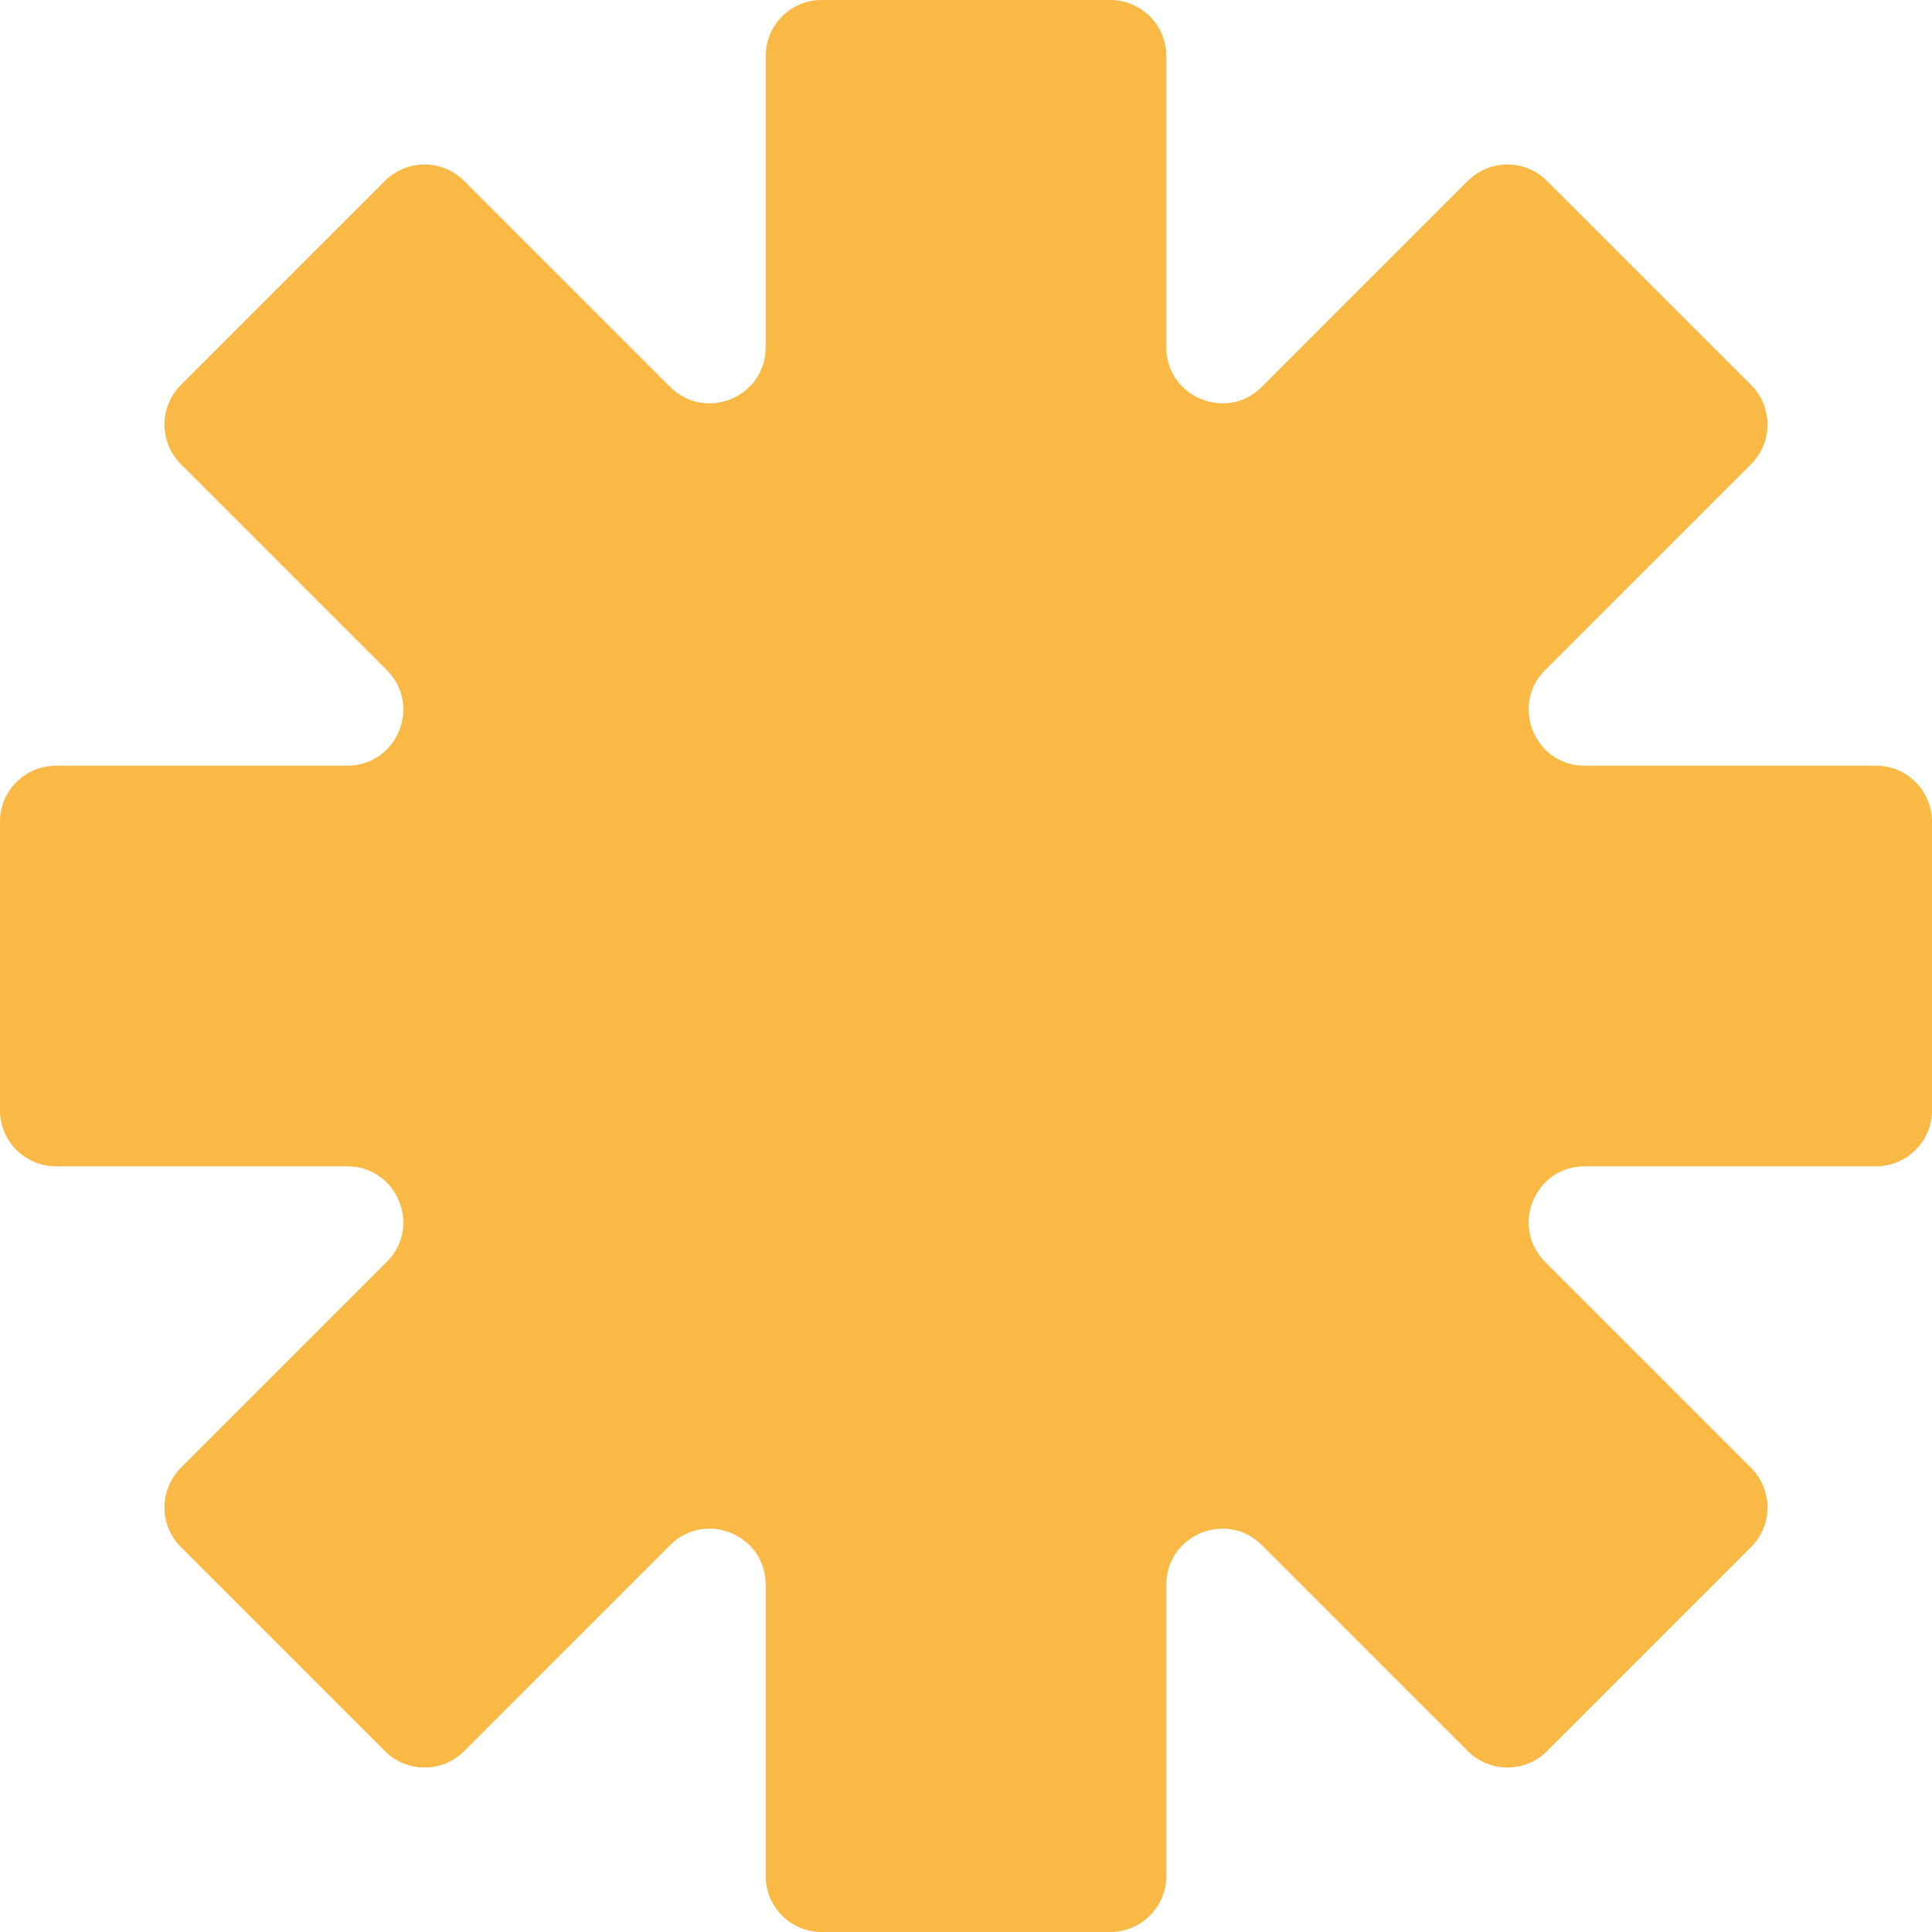 <svg width="401" height="401" viewBox="0 0 401 401" fill="none" xmlns="http://www.w3.org/2000/svg">
<path fill-rule="evenodd" clip-rule="evenodd" d="M389.376 158.927H328.928C318.572 158.927 313.386 146.407 320.709 139.085L363.452 96.341C367.992 91.802 367.992 84.442 363.452 79.903L321.097 37.548C316.558 33.008 309.198 33.008 304.659 37.548L261.915 80.291C254.593 87.614 242.073 82.428 242.073 72.072V11.624C242.073 5.205 236.869 0 230.449 0H170.55C164.131 0 158.926 5.205 158.926 11.624V72.073C158.926 82.428 146.406 87.615 139.084 80.292L96.34 37.548C91.8 33.008 84.44 33.008 79.902 37.548L37.546 79.903C33.007 84.442 33.007 91.802 37.546 96.341L80.29 139.085C87.612 146.407 82.426 158.927 72.071 158.927H11.623C5.203 158.927 0 164.131 0 170.551V230.45C0 236.869 5.203 242.074 11.623 242.074H72.071C82.426 242.074 87.612 254.594 80.29 261.916L37.546 304.66C33.007 309.199 33.007 316.558 37.546 321.098L79.902 363.454C84.44 367.992 91.8 367.992 96.34 363.454L139.084 320.709C146.406 313.387 158.926 318.573 158.926 328.929V389.377C158.926 395.797 164.131 401 170.55 401H230.449C236.869 401 242.073 395.797 242.073 389.377V328.929C242.073 318.574 254.593 313.388 261.915 320.71L304.659 363.454C309.198 367.992 316.558 367.992 321.097 363.454L363.452 321.098C367.992 316.558 367.992 309.199 363.452 304.66L320.708 261.916C313.386 254.594 318.572 242.074 328.928 242.074H389.376C395.796 242.074 401 236.869 401 230.45V170.551C401 164.131 395.796 158.927 389.376 158.927" fill="#FAB844"/>
</svg>
